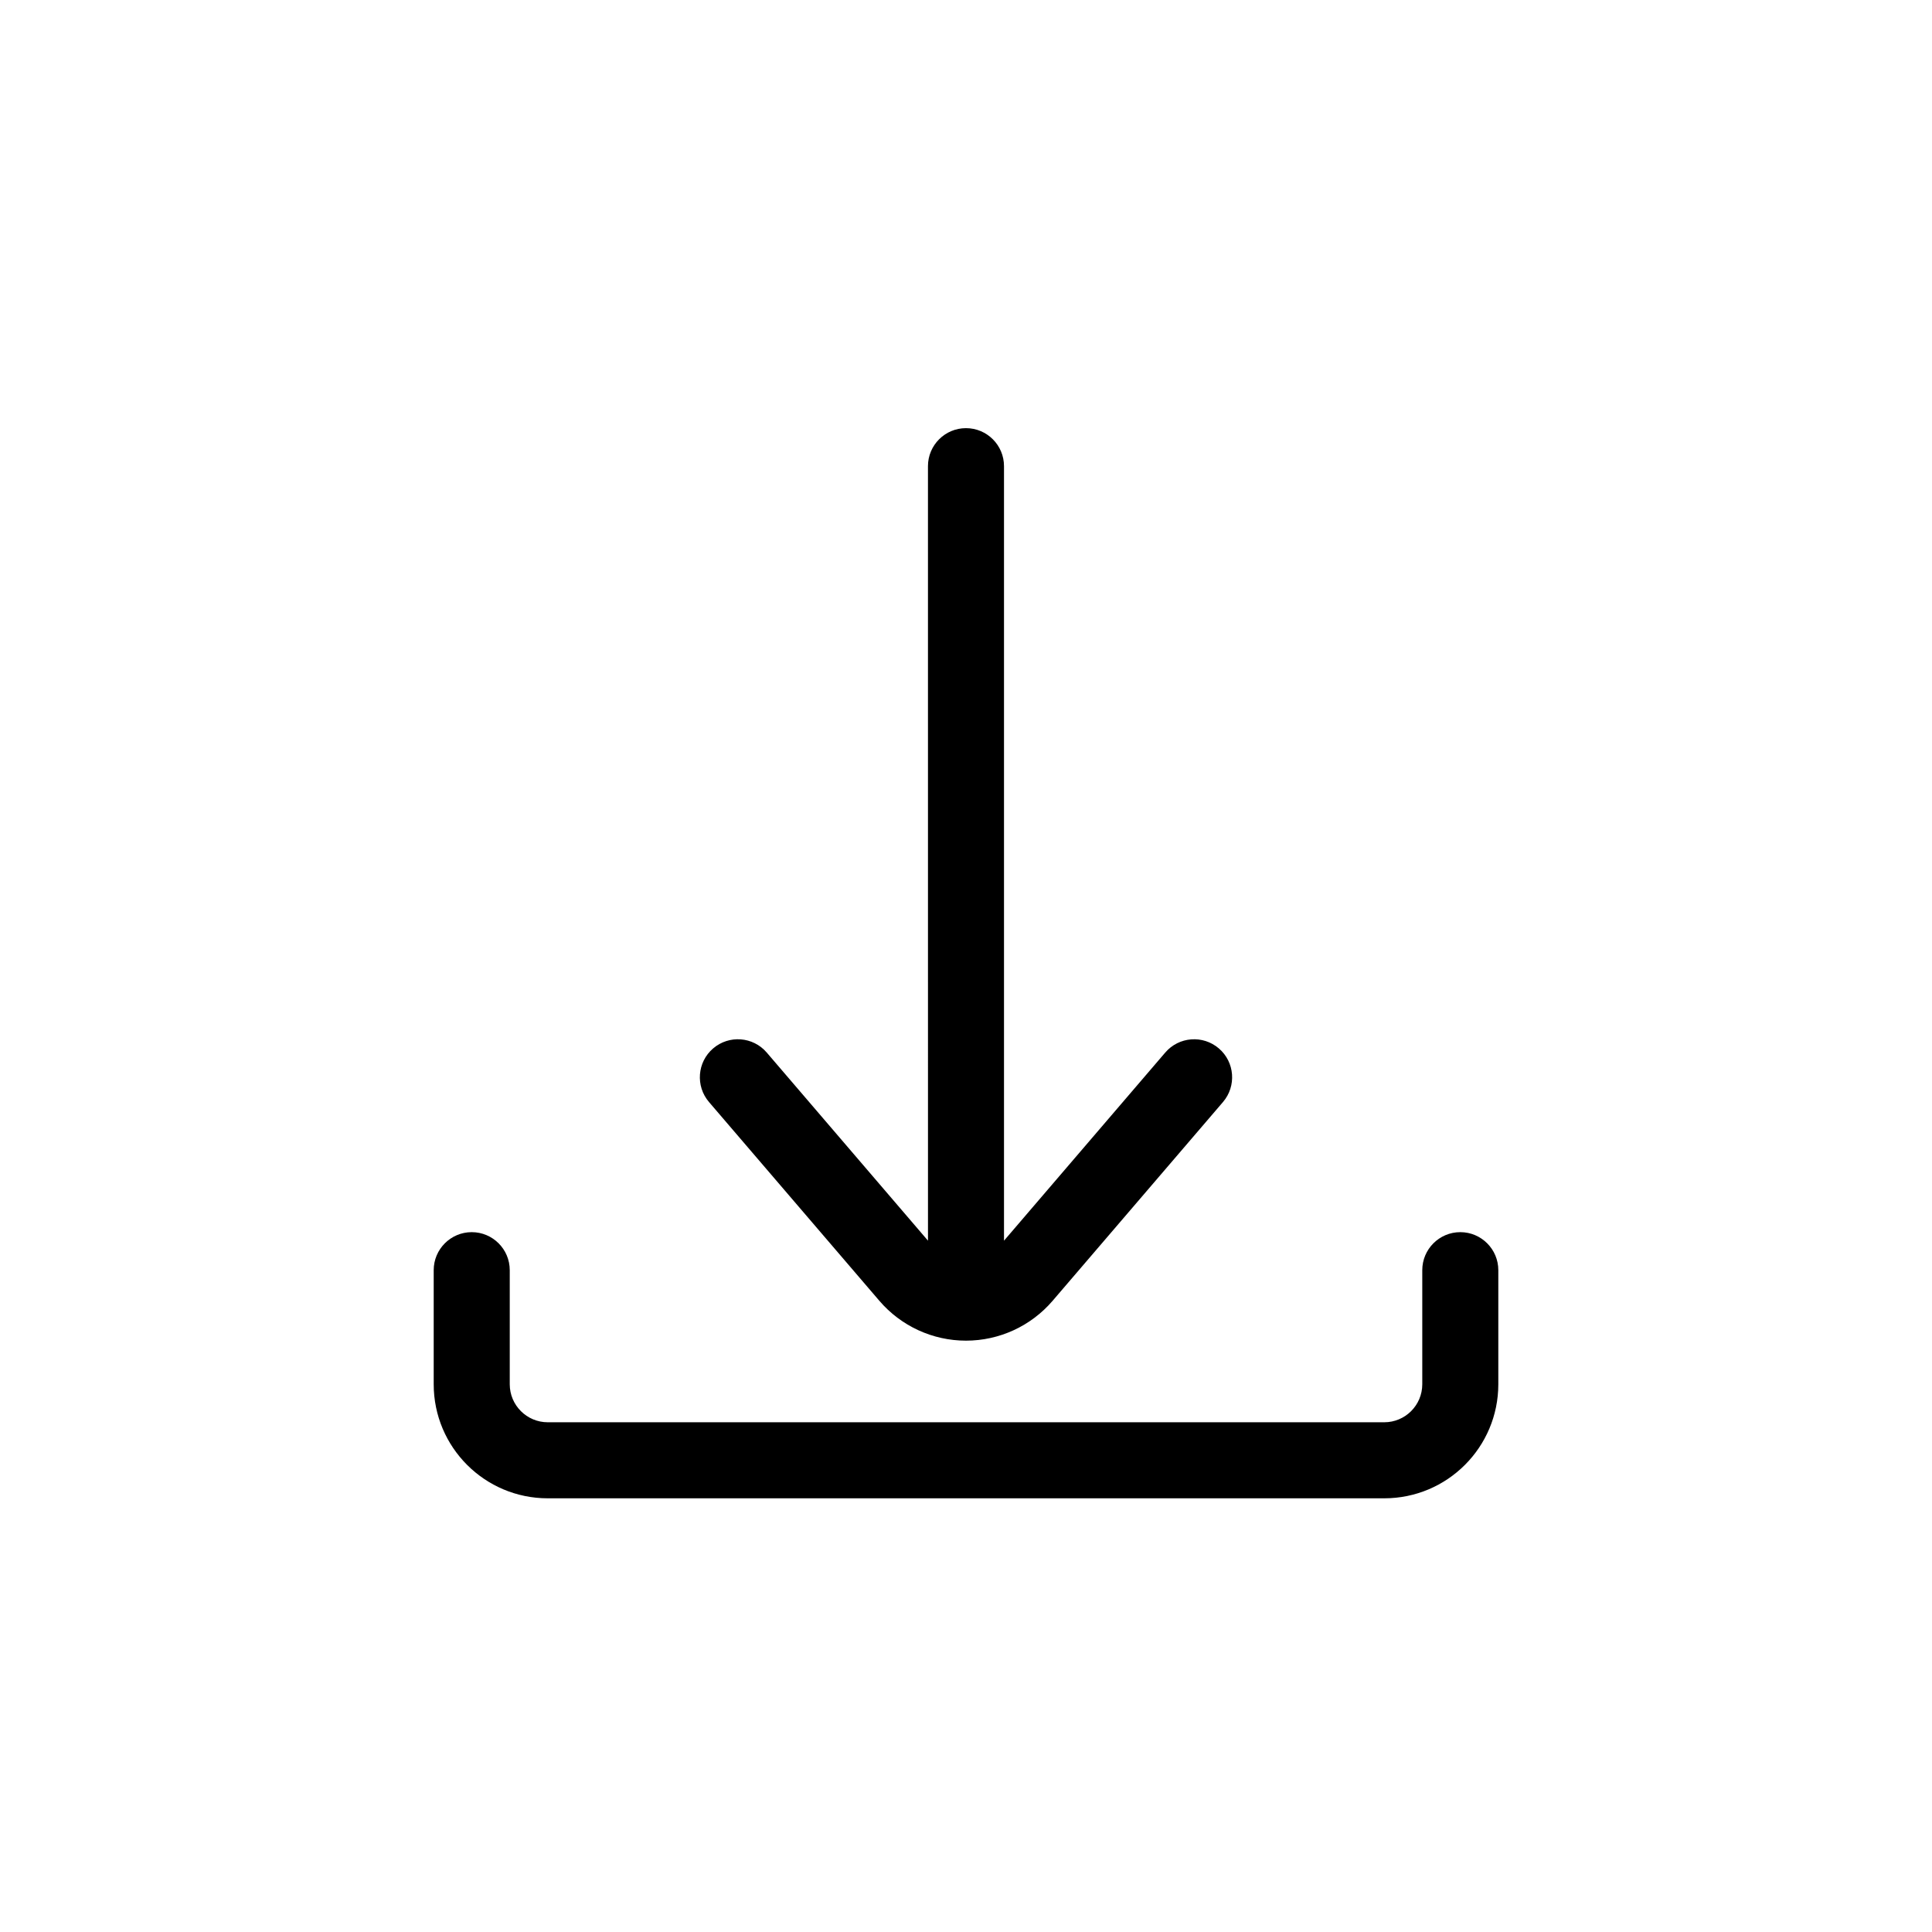 <?xml version="1.0" encoding="UTF-8"?>
<svg width="1200pt" height="1200pt" version="1.1" viewBox="0 0 1200 1200" xmlns="http://www.w3.org/2000/svg">
 <path d="m269.38 788.93v70.848c0 39.133 31.719 70.848 70.852 70.848h519.55c39.133 0 70.848-31.715 70.848-70.848v-70.848c0-13.035-10.578-23.617-23.613-23.617-13.039 0-23.617 10.582-23.617 23.617v70.848c0 13.039-10.578 23.617-23.617 23.617h-519.55c-13.039 0-23.617-10.578-23.617-23.617v-70.848c0-13.035-10.582-23.617-23.617-23.617-13.035 0-23.617 10.582-23.617 23.617zm307.01-18.324-100.16-116.86c-8.48-9.895-23.402-11.051-33.301-2.547-9.895 8.477-11.027 23.402-2.551 33.297 0 0 63.859 74.484 105.82 123.46 13.461 15.703 33.109 24.75 53.797 24.75s40.34-9.047 53.801-24.75c41.965-48.98 105.82-123.46 105.82-123.46 8.48-9.895 7.348-24.82-2.551-33.297-9.895-8.504-24.82-7.348-33.297 2.547l-100.16 116.86v-481.06c0-13.035-10.578-23.613-23.617-23.613-13.035 0-23.613 10.578-23.613 23.613z" fill-rule="evenodd"/>
</svg>
